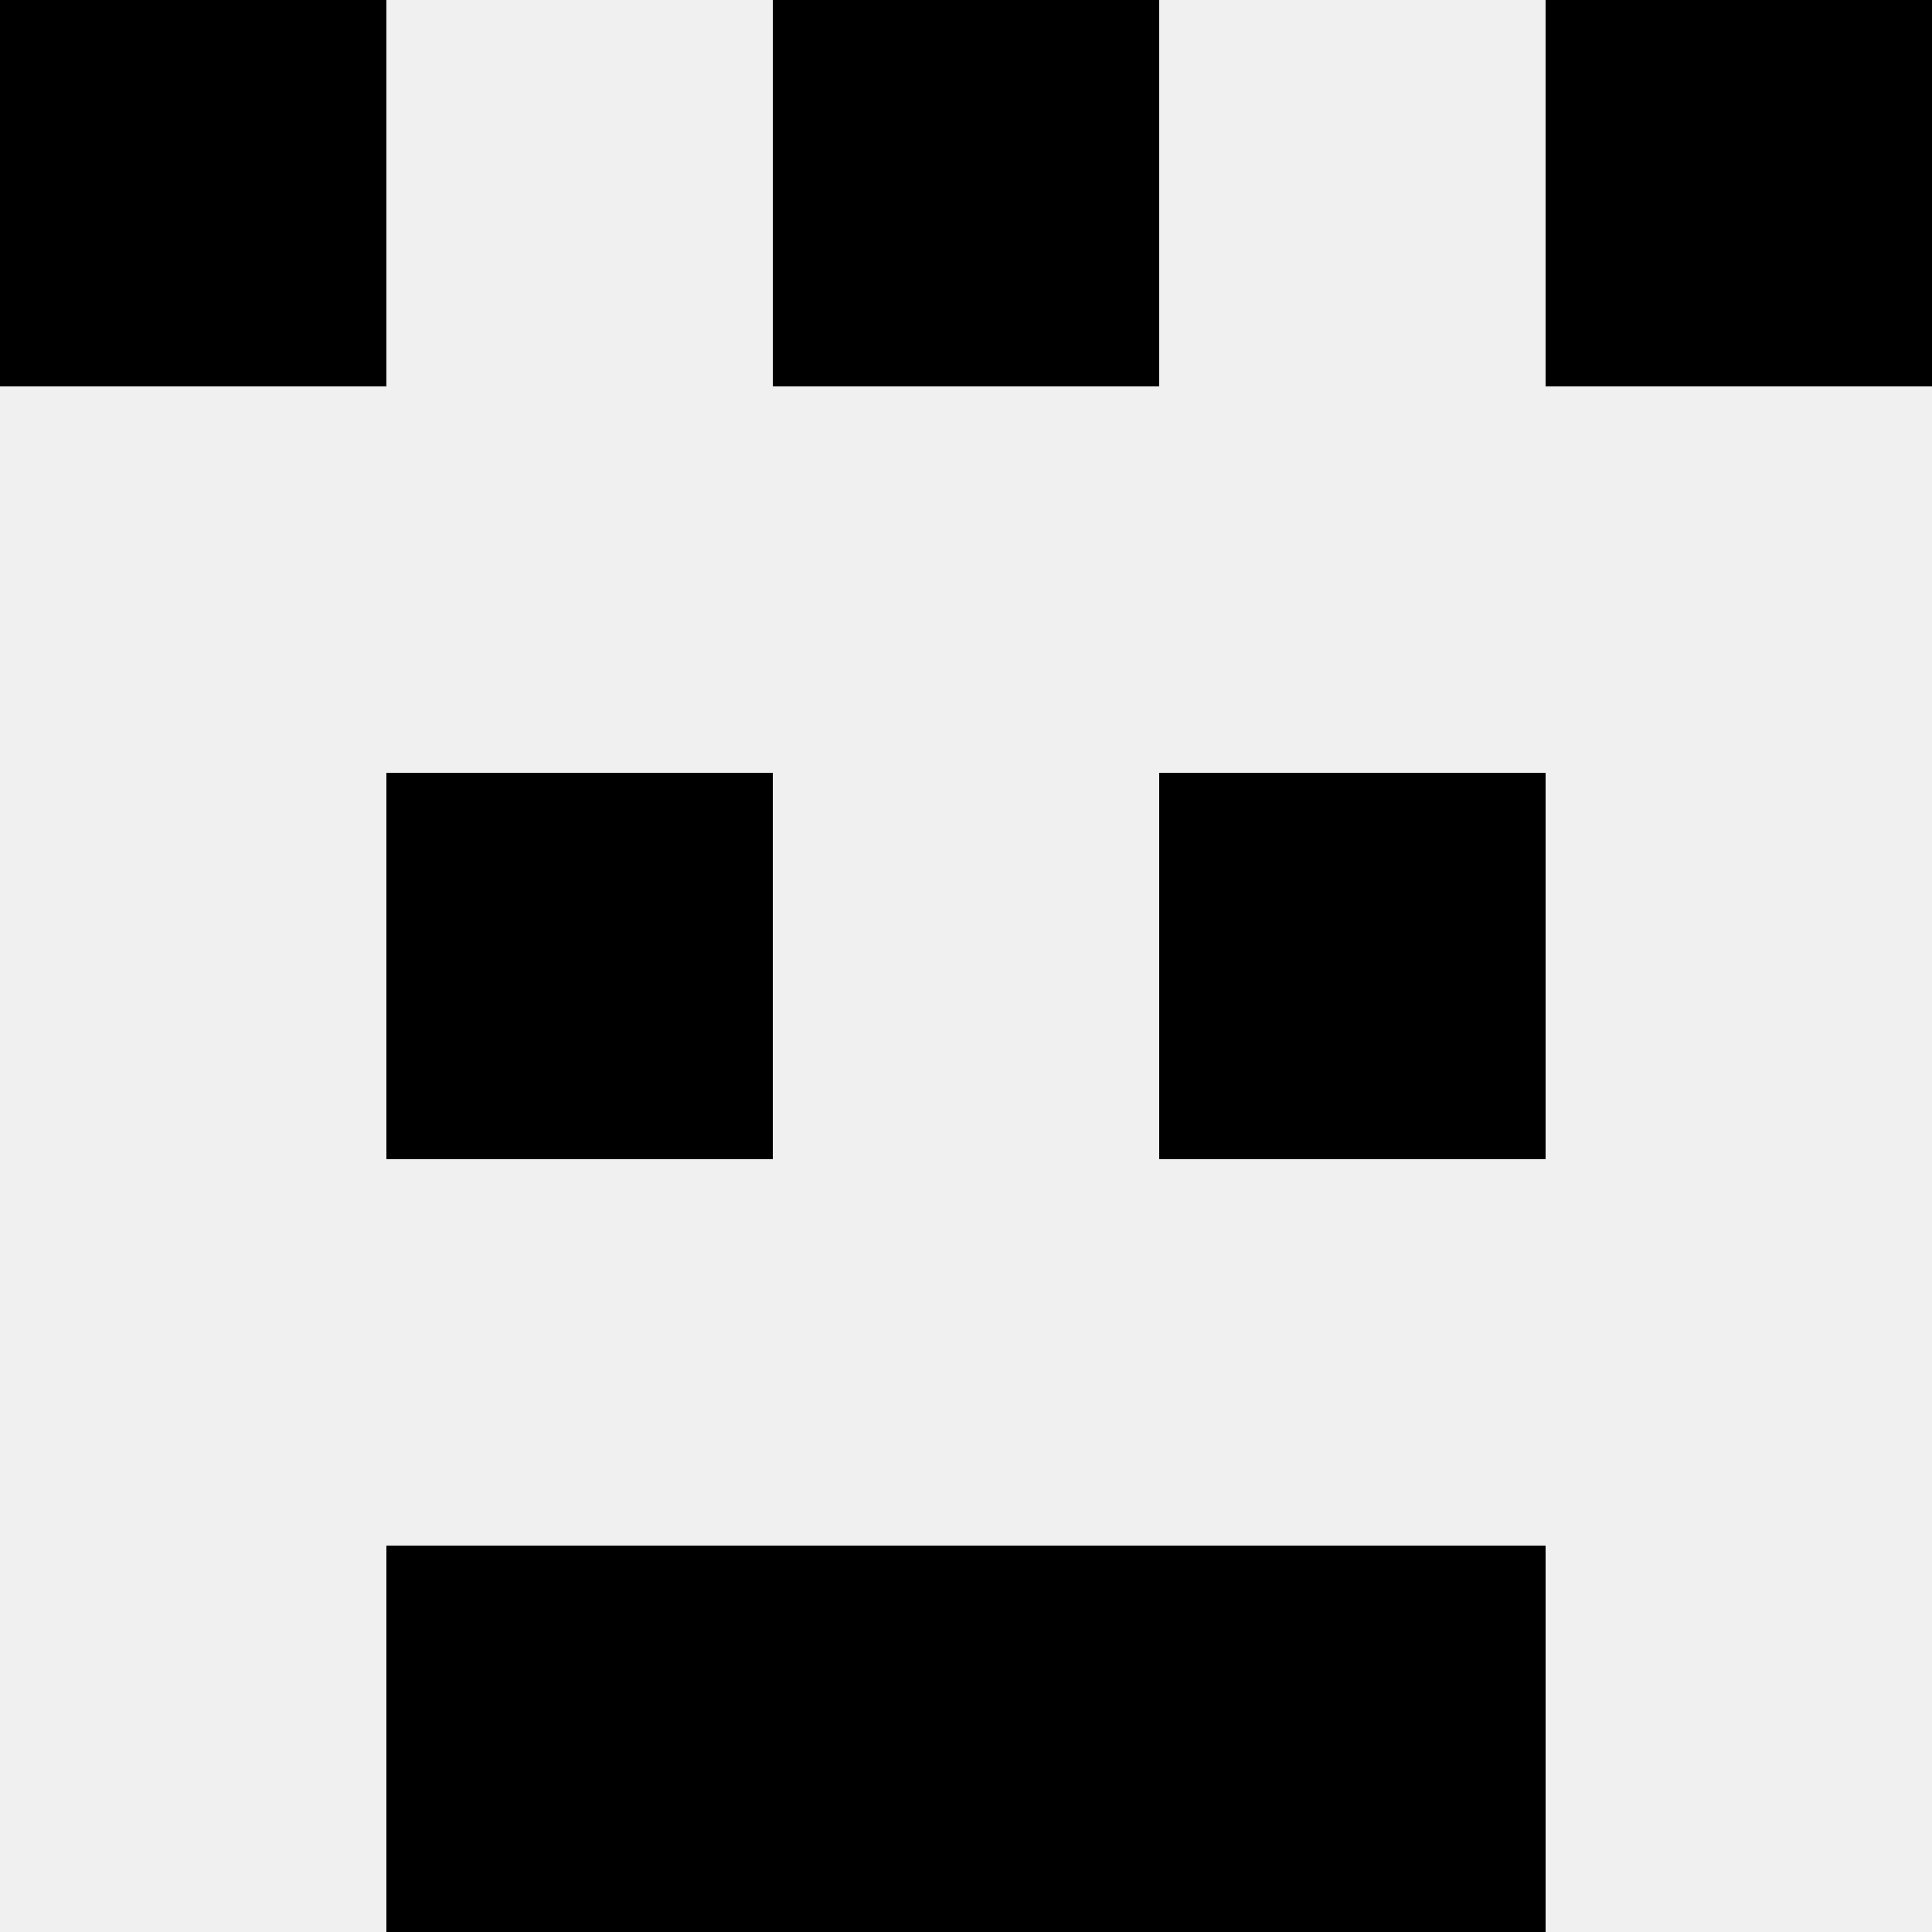 <svg width='80' height='80' xmlns='http://www.w3.org/2000/svg'><rect width='100%' height='100%' fill='#f0f0f0'/><rect x='0' y='0' width='16' height='16' fill='hsl(6, 70%, 50%)' /><rect x='64' y='0' width='16' height='16' fill='hsl(6, 70%, 50%)' /><rect x='32' y='0' width='16' height='16' fill='hsl(6, 70%, 50%)' /><rect x='32' y='0' width='16' height='16' fill='hsl(6, 70%, 50%)' /><rect x='16' y='32' width='16' height='16' fill='hsl(6, 70%, 50%)' /><rect x='48' y='32' width='16' height='16' fill='hsl(6, 70%, 50%)' /><rect x='16' y='64' width='16' height='16' fill='hsl(6, 70%, 50%)' /><rect x='48' y='64' width='16' height='16' fill='hsl(6, 70%, 50%)' /><rect x='32' y='64' width='16' height='16' fill='hsl(6, 70%, 50%)' /><rect x='32' y='64' width='16' height='16' fill='hsl(6, 70%, 50%)' /></svg>